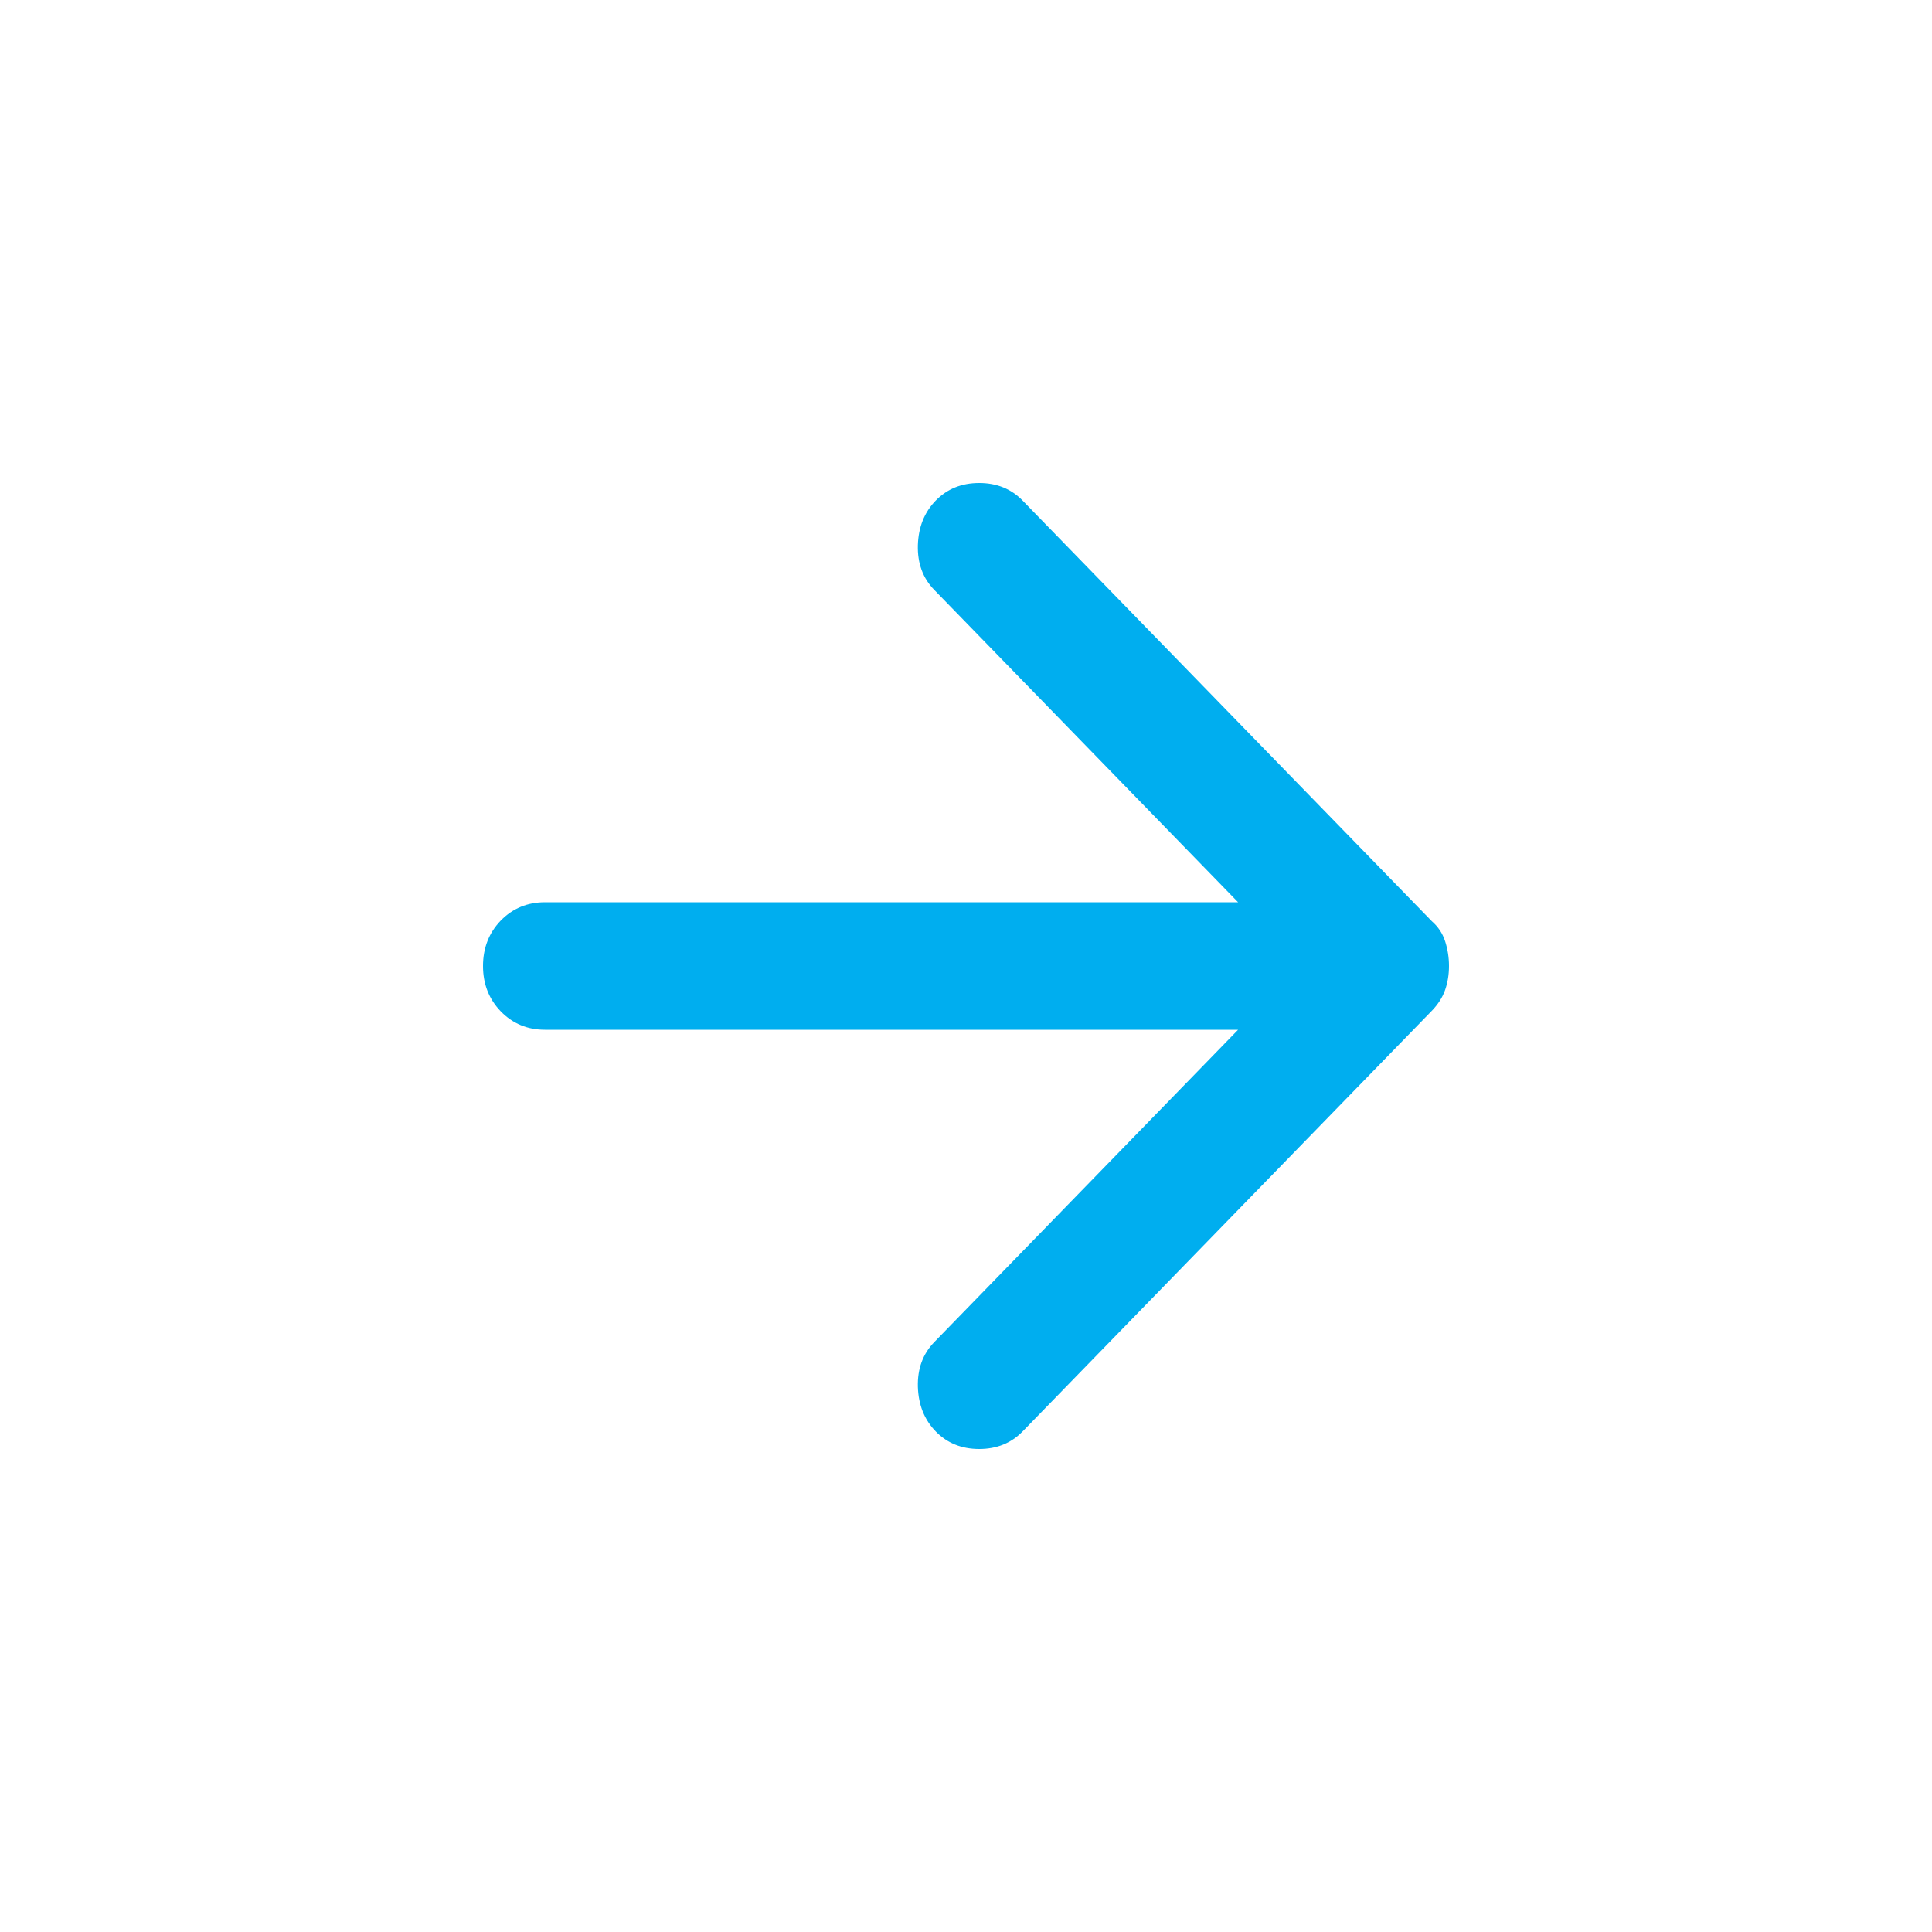<?xml version="1.0" encoding="UTF-8"?> <svg xmlns="http://www.w3.org/2000/svg" width="24" height="24" viewBox="0 0 24 24" fill="none"><g id="material-symbols:arrow-forward-rounded"><path id="Vector" d="M11.624 17.782C11.483 17.637 11.409 17.452 11.402 17.228C11.396 17.003 11.464 16.819 11.605 16.673L15.38 12.792H6.77C6.552 12.792 6.369 12.716 6.221 12.564C6.074 12.412 6 12.224 6 12C6 11.776 6.074 11.587 6.221 11.435C6.369 11.284 6.552 11.208 6.77 11.208H15.38L11.605 7.327C11.464 7.182 11.396 6.997 11.402 6.772C11.409 6.548 11.483 6.363 11.624 6.218C11.766 6.073 11.945 6 12.164 6C12.382 6 12.562 6.073 12.703 6.218L17.788 11.445C17.865 11.512 17.92 11.594 17.952 11.693C17.984 11.792 18 11.894 18 12C18 12.106 17.984 12.205 17.952 12.297C17.92 12.389 17.865 12.475 17.788 12.555L12.703 17.782C12.562 17.927 12.382 18 12.164 18C11.945 18 11.766 17.927 11.624 17.782Z" fill="#00AEEF"></path></g></svg> 